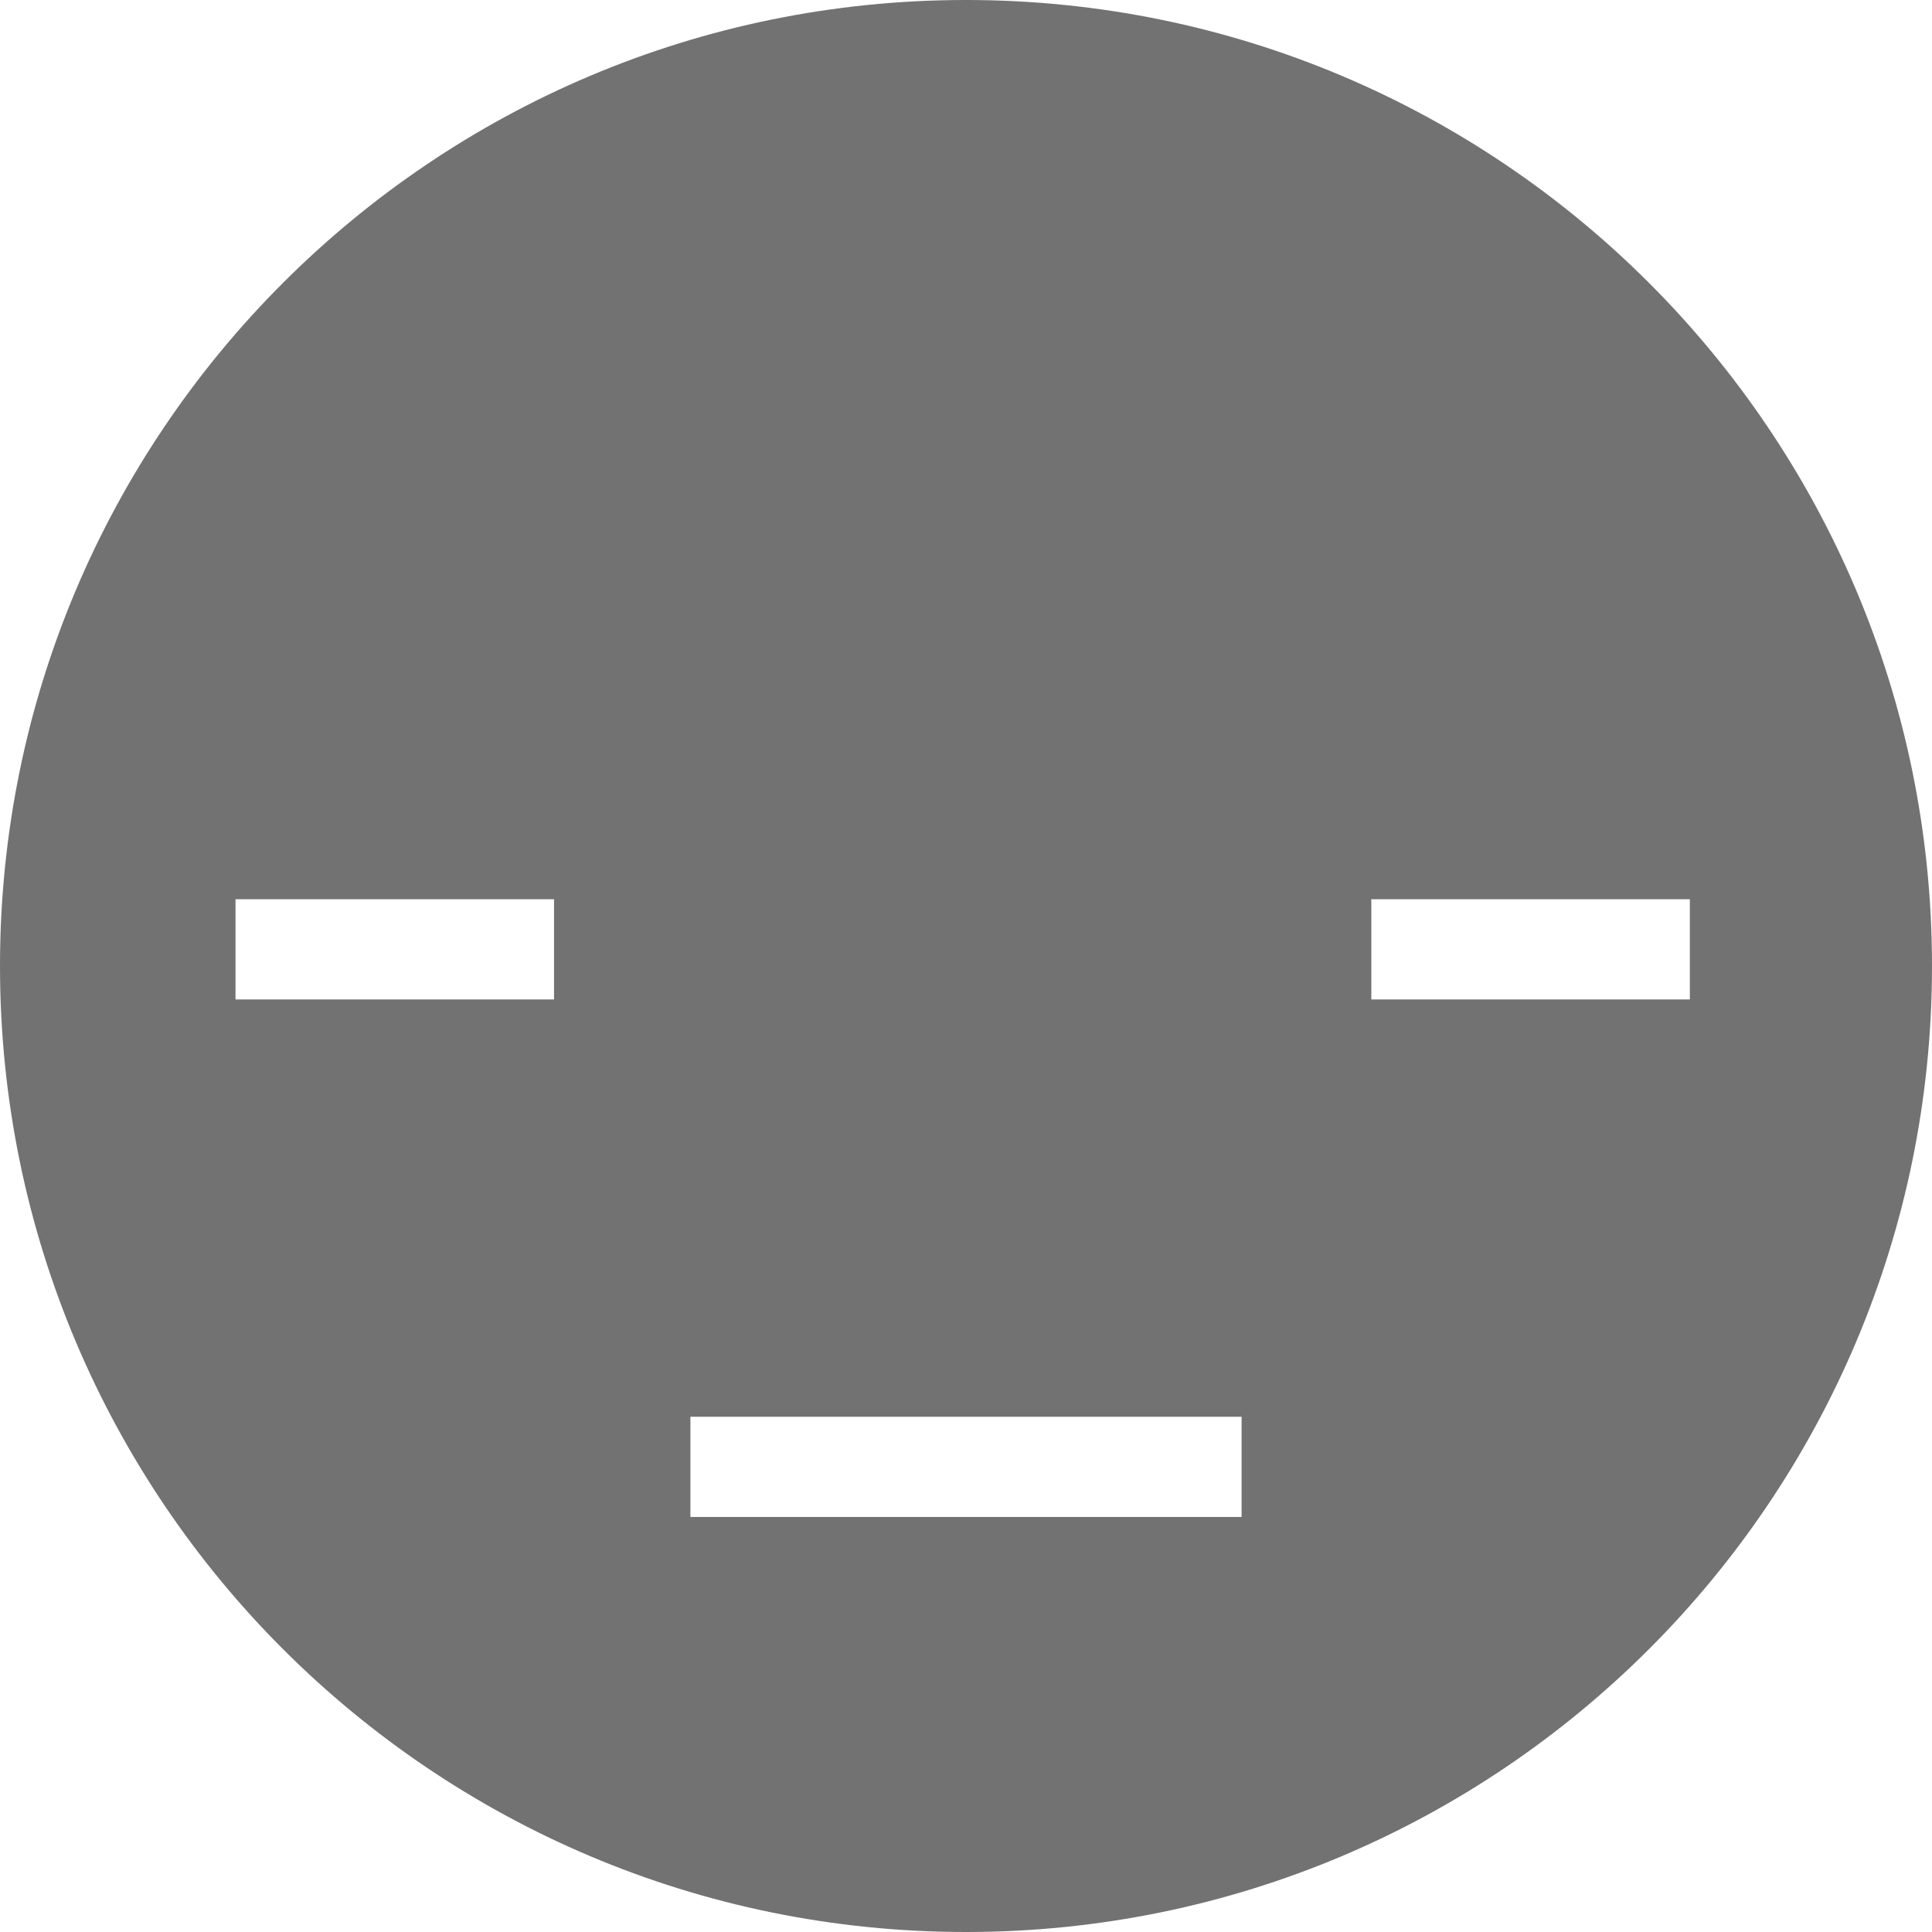 <svg xmlns="http://www.w3.org/2000/svg" xmlns:xlink="http://www.w3.org/1999/xlink" version="1.1" id="Capa_1" x="0px" y="0px" viewBox="0 0 115.668 115.668" style="enable-background:new 0 0 115.668 115.668;" xml:space="preserve" fill="#727272">
	<path d="M57.834,0C25.893,0,0,25.893,0,57.834c0,31.94,25.893,57.834,57.834,57.834s57.834-25.894,57.834-57.834   C115.668,25.893,89.775,0,57.834,0z M33.17,59.835H14.1v-6h19.07V59.835z M74.334,90.819h-33v-6h33V90.819z M82.1,59.835v-6h19.07   v6H82.1z"/>
</svg>